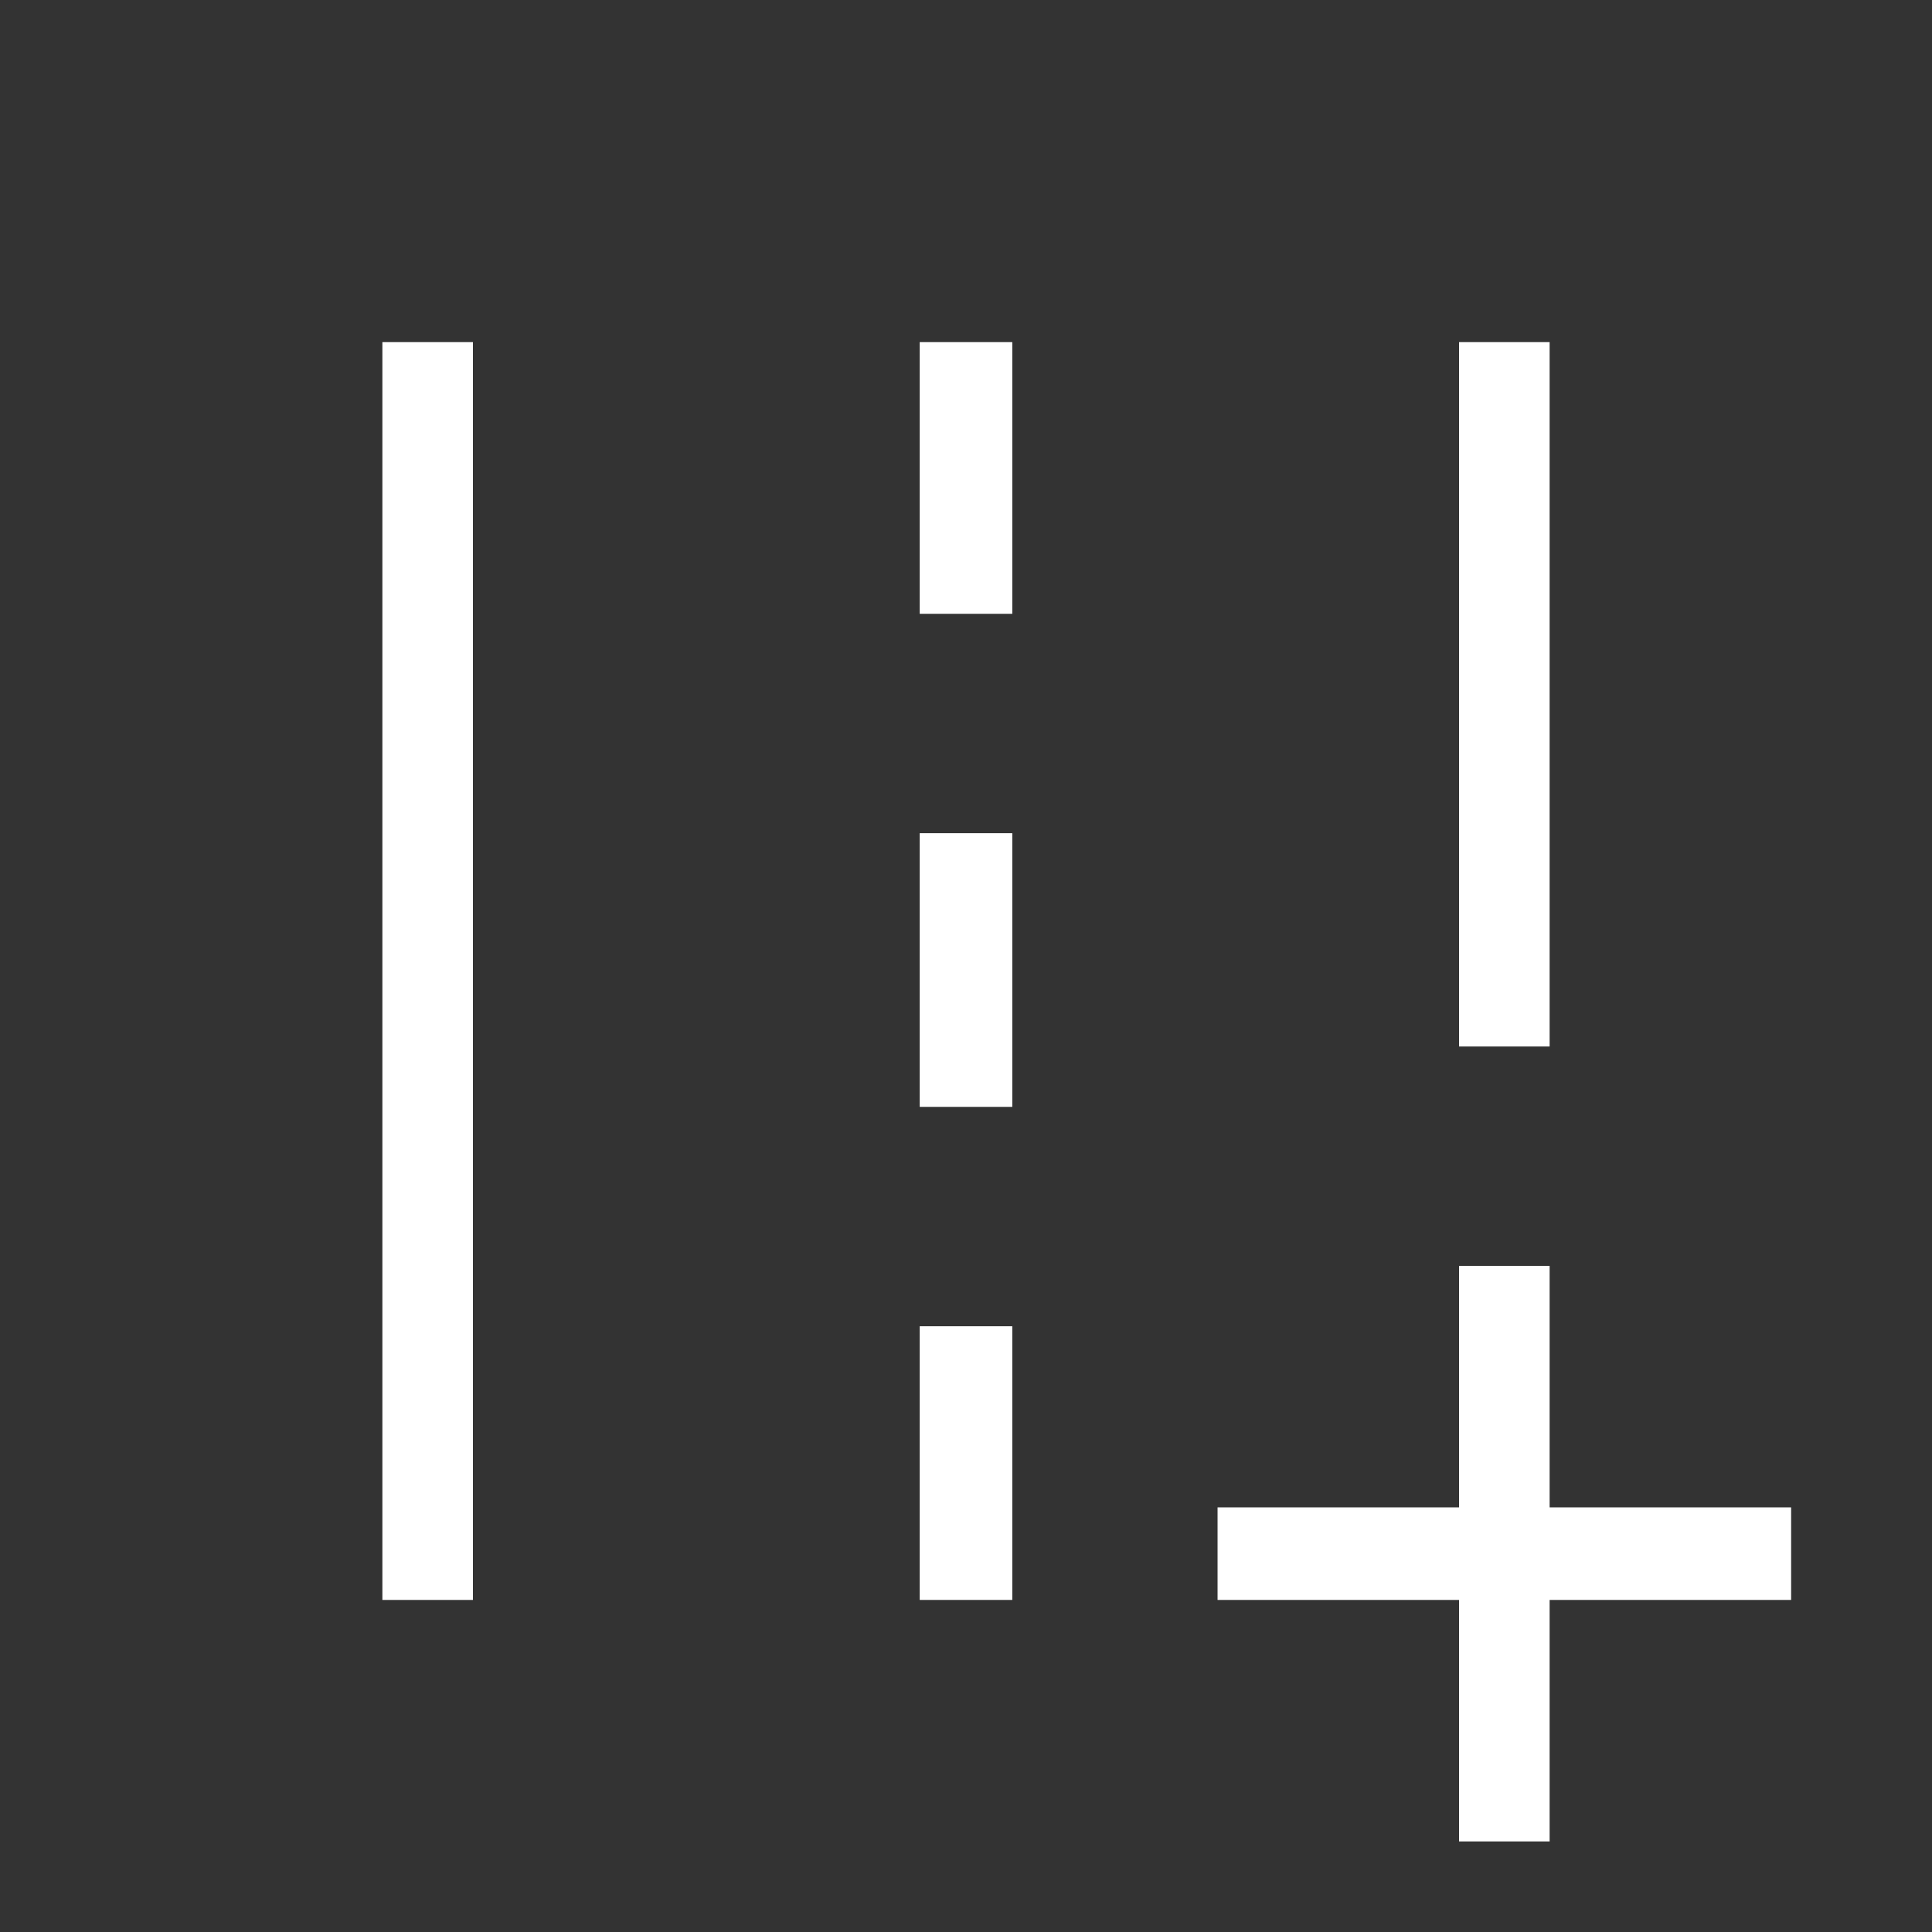 <svg xmlns="http://www.w3.org/2000/svg" style="fill:#FFF;" height="48" width="48"><rect width="100%" height="100%" fill="#333333" stroke="none"/><path d="M36.25 45.75v-6h-6v-2.3h6v-6h2.25v6h6v2.3h-6v6Zm0-19.75V8.5h2.25V26ZM9.5 39.75V8.5h2.25v31.25Zm13.35-24.5V8.5h2.3v6.75Zm0 12.25v-6.8h2.3v6.8Zm0 12.25v-6.8h2.3v6.8Z"/></svg>